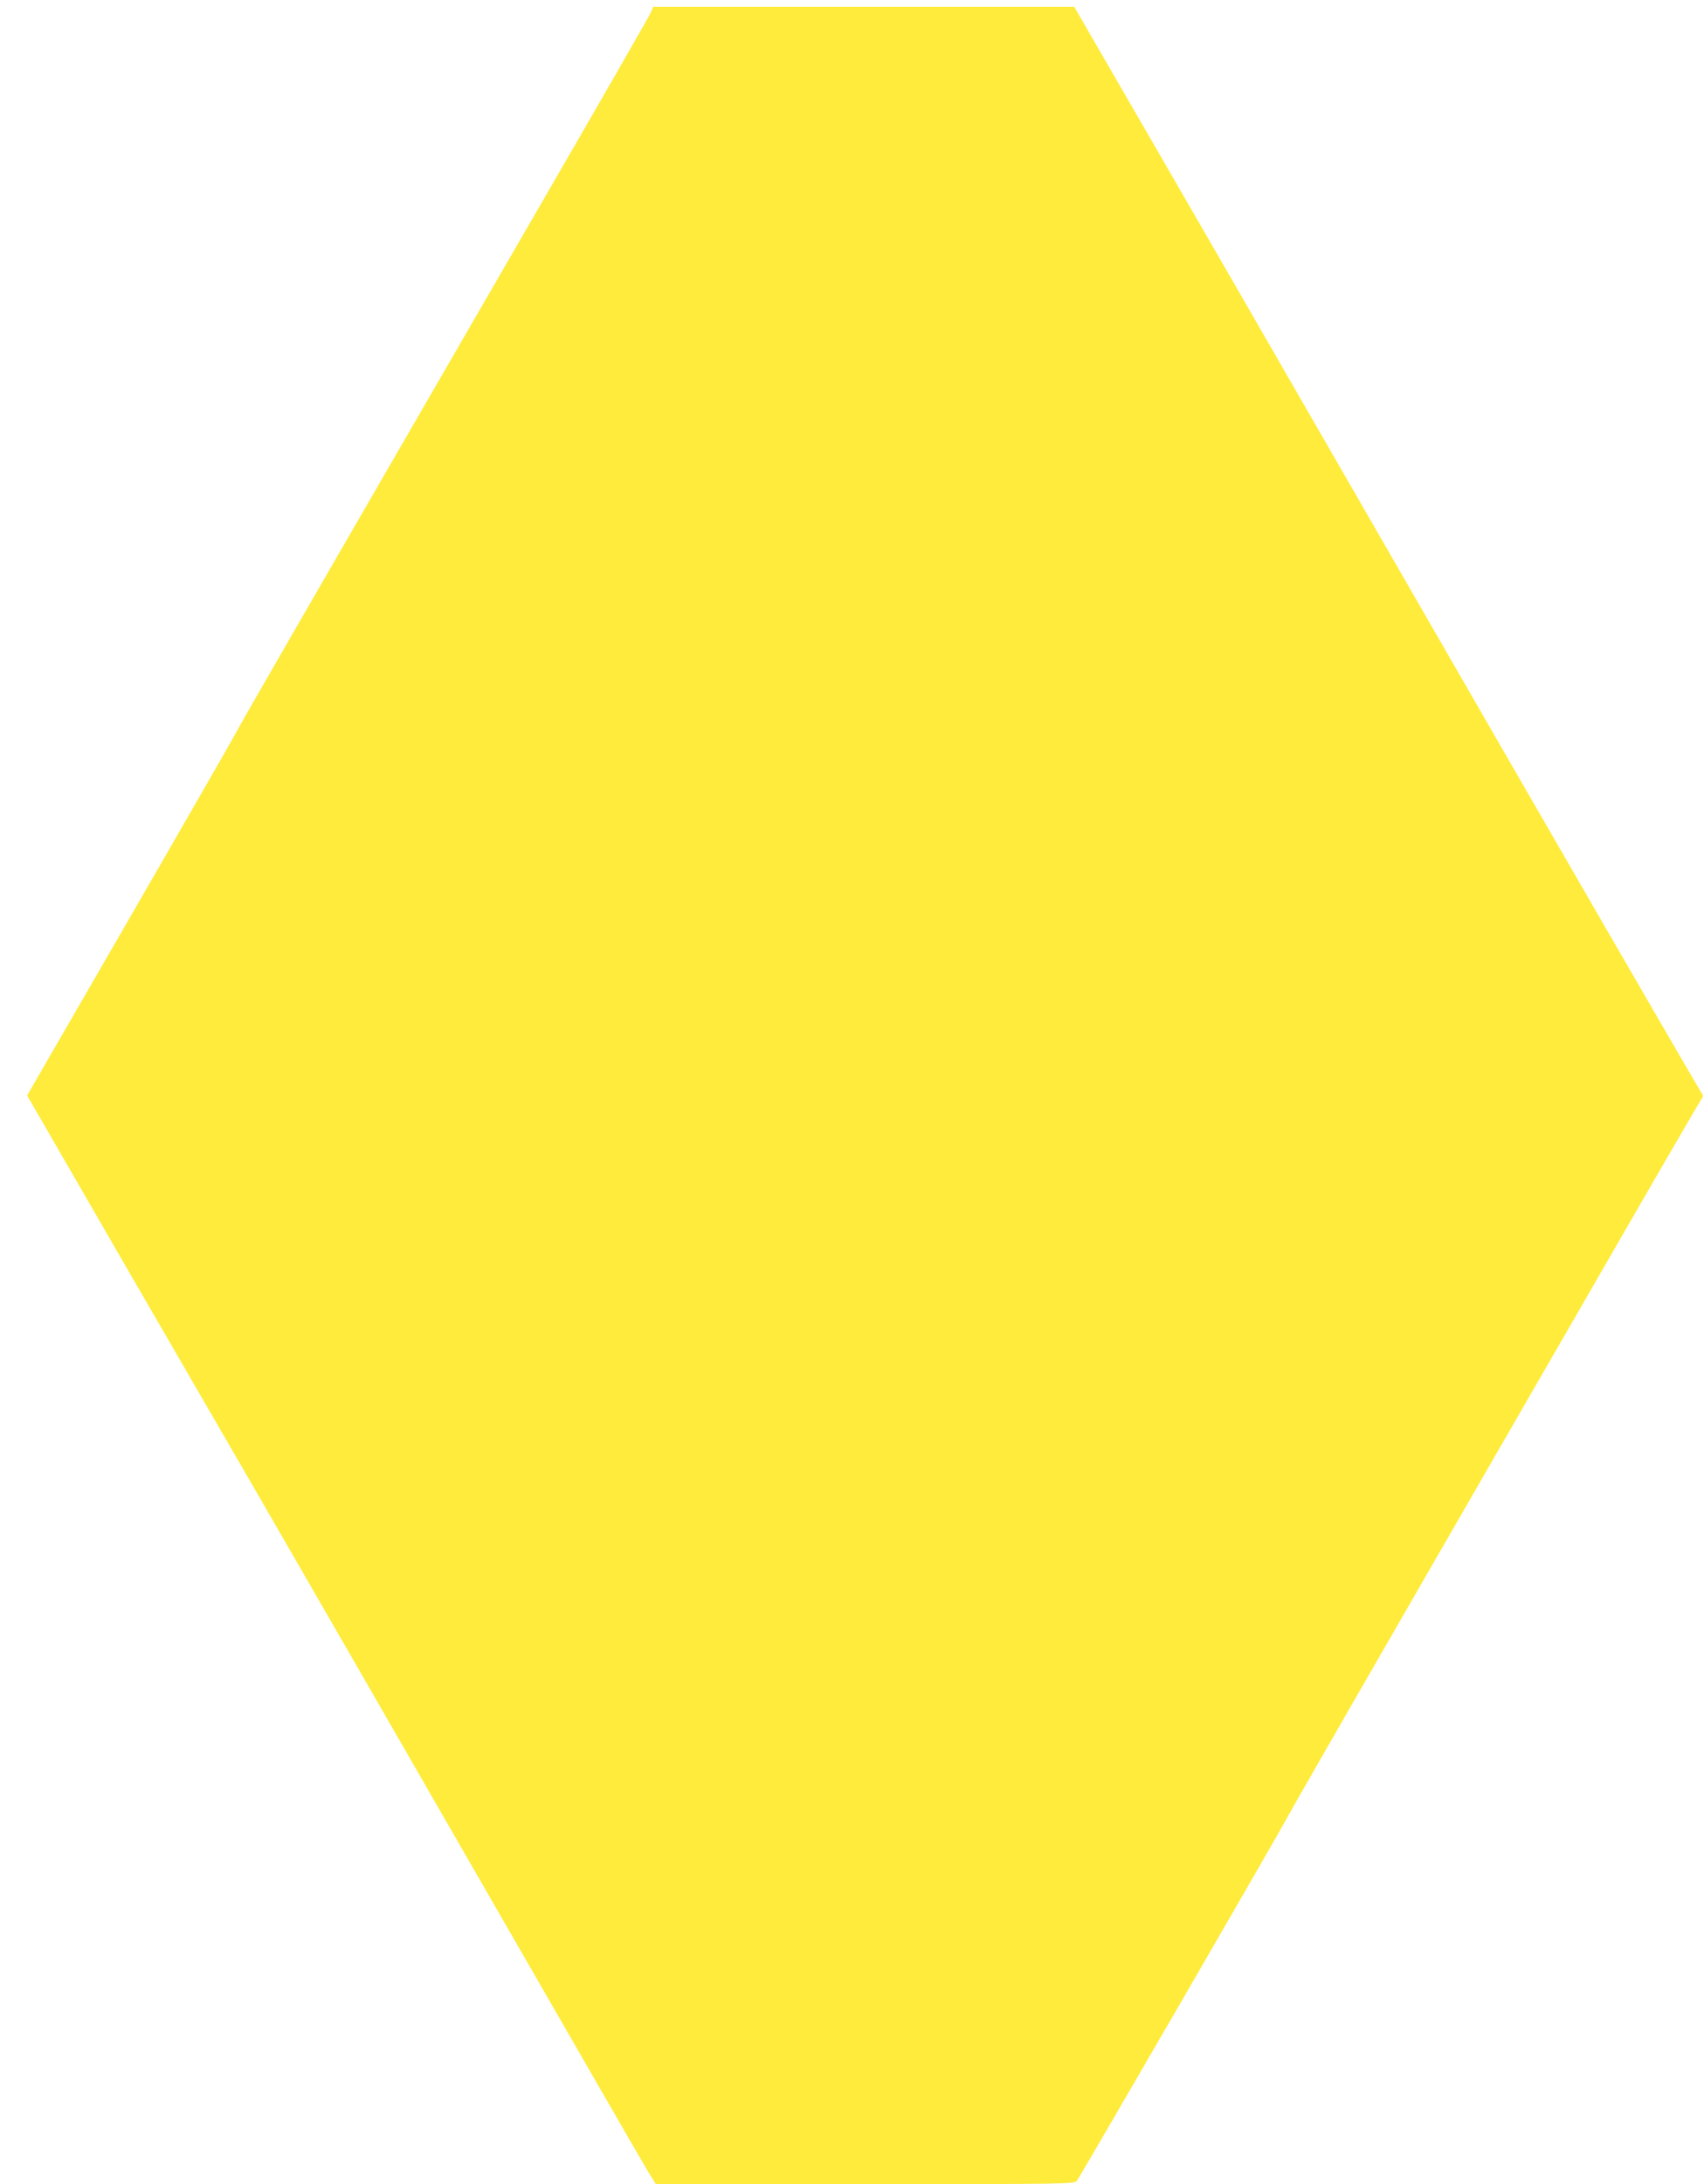 <?xml version="1.0" standalone="no"?>
<!DOCTYPE svg PUBLIC "-//W3C//DTD SVG 20010904//EN"
 "http://www.w3.org/TR/2001/REC-SVG-20010904/DTD/svg10.dtd">
<svg version="1.0" xmlns="http://www.w3.org/2000/svg"
 width="999pt" height="1280pt" viewBox="0 0 999 1280"
 preserveAspectRatio="xMidYMid meet">
<g transform="translate(0,1280) scale(0.1,-0.1)"
fill="#ffeb3b" stroke="none">
<path d="M3815 12726 c-8 -19 -281 -495 -607 -1058 -1452 -2510 -1802 -3116
-1825 -3163 -14 -27 -295 -517 -625 -1088 l-599 -1037 614 -1063 c338 -584
654 -1129 702 -1212 48 -82 319 -553 603 -1045 1300 -2258 1687 -2930 1725
-2993 l42 -67 1226 0 c1155 0 1227 1 1241 18 16 17 1238 2128 1238 2137 0 2
269 472 598 1042 329 571 872 1513 1207 2093 334 580 614 1062 621 1071 8 9
10 19 5 25 -10 10 -876 1507 -1898 3282 -544 945 -1195 2073 -1648 2855 l-137
237 -1235 0 -1234 0 -14 -34z"/>
</g>
</svg>
